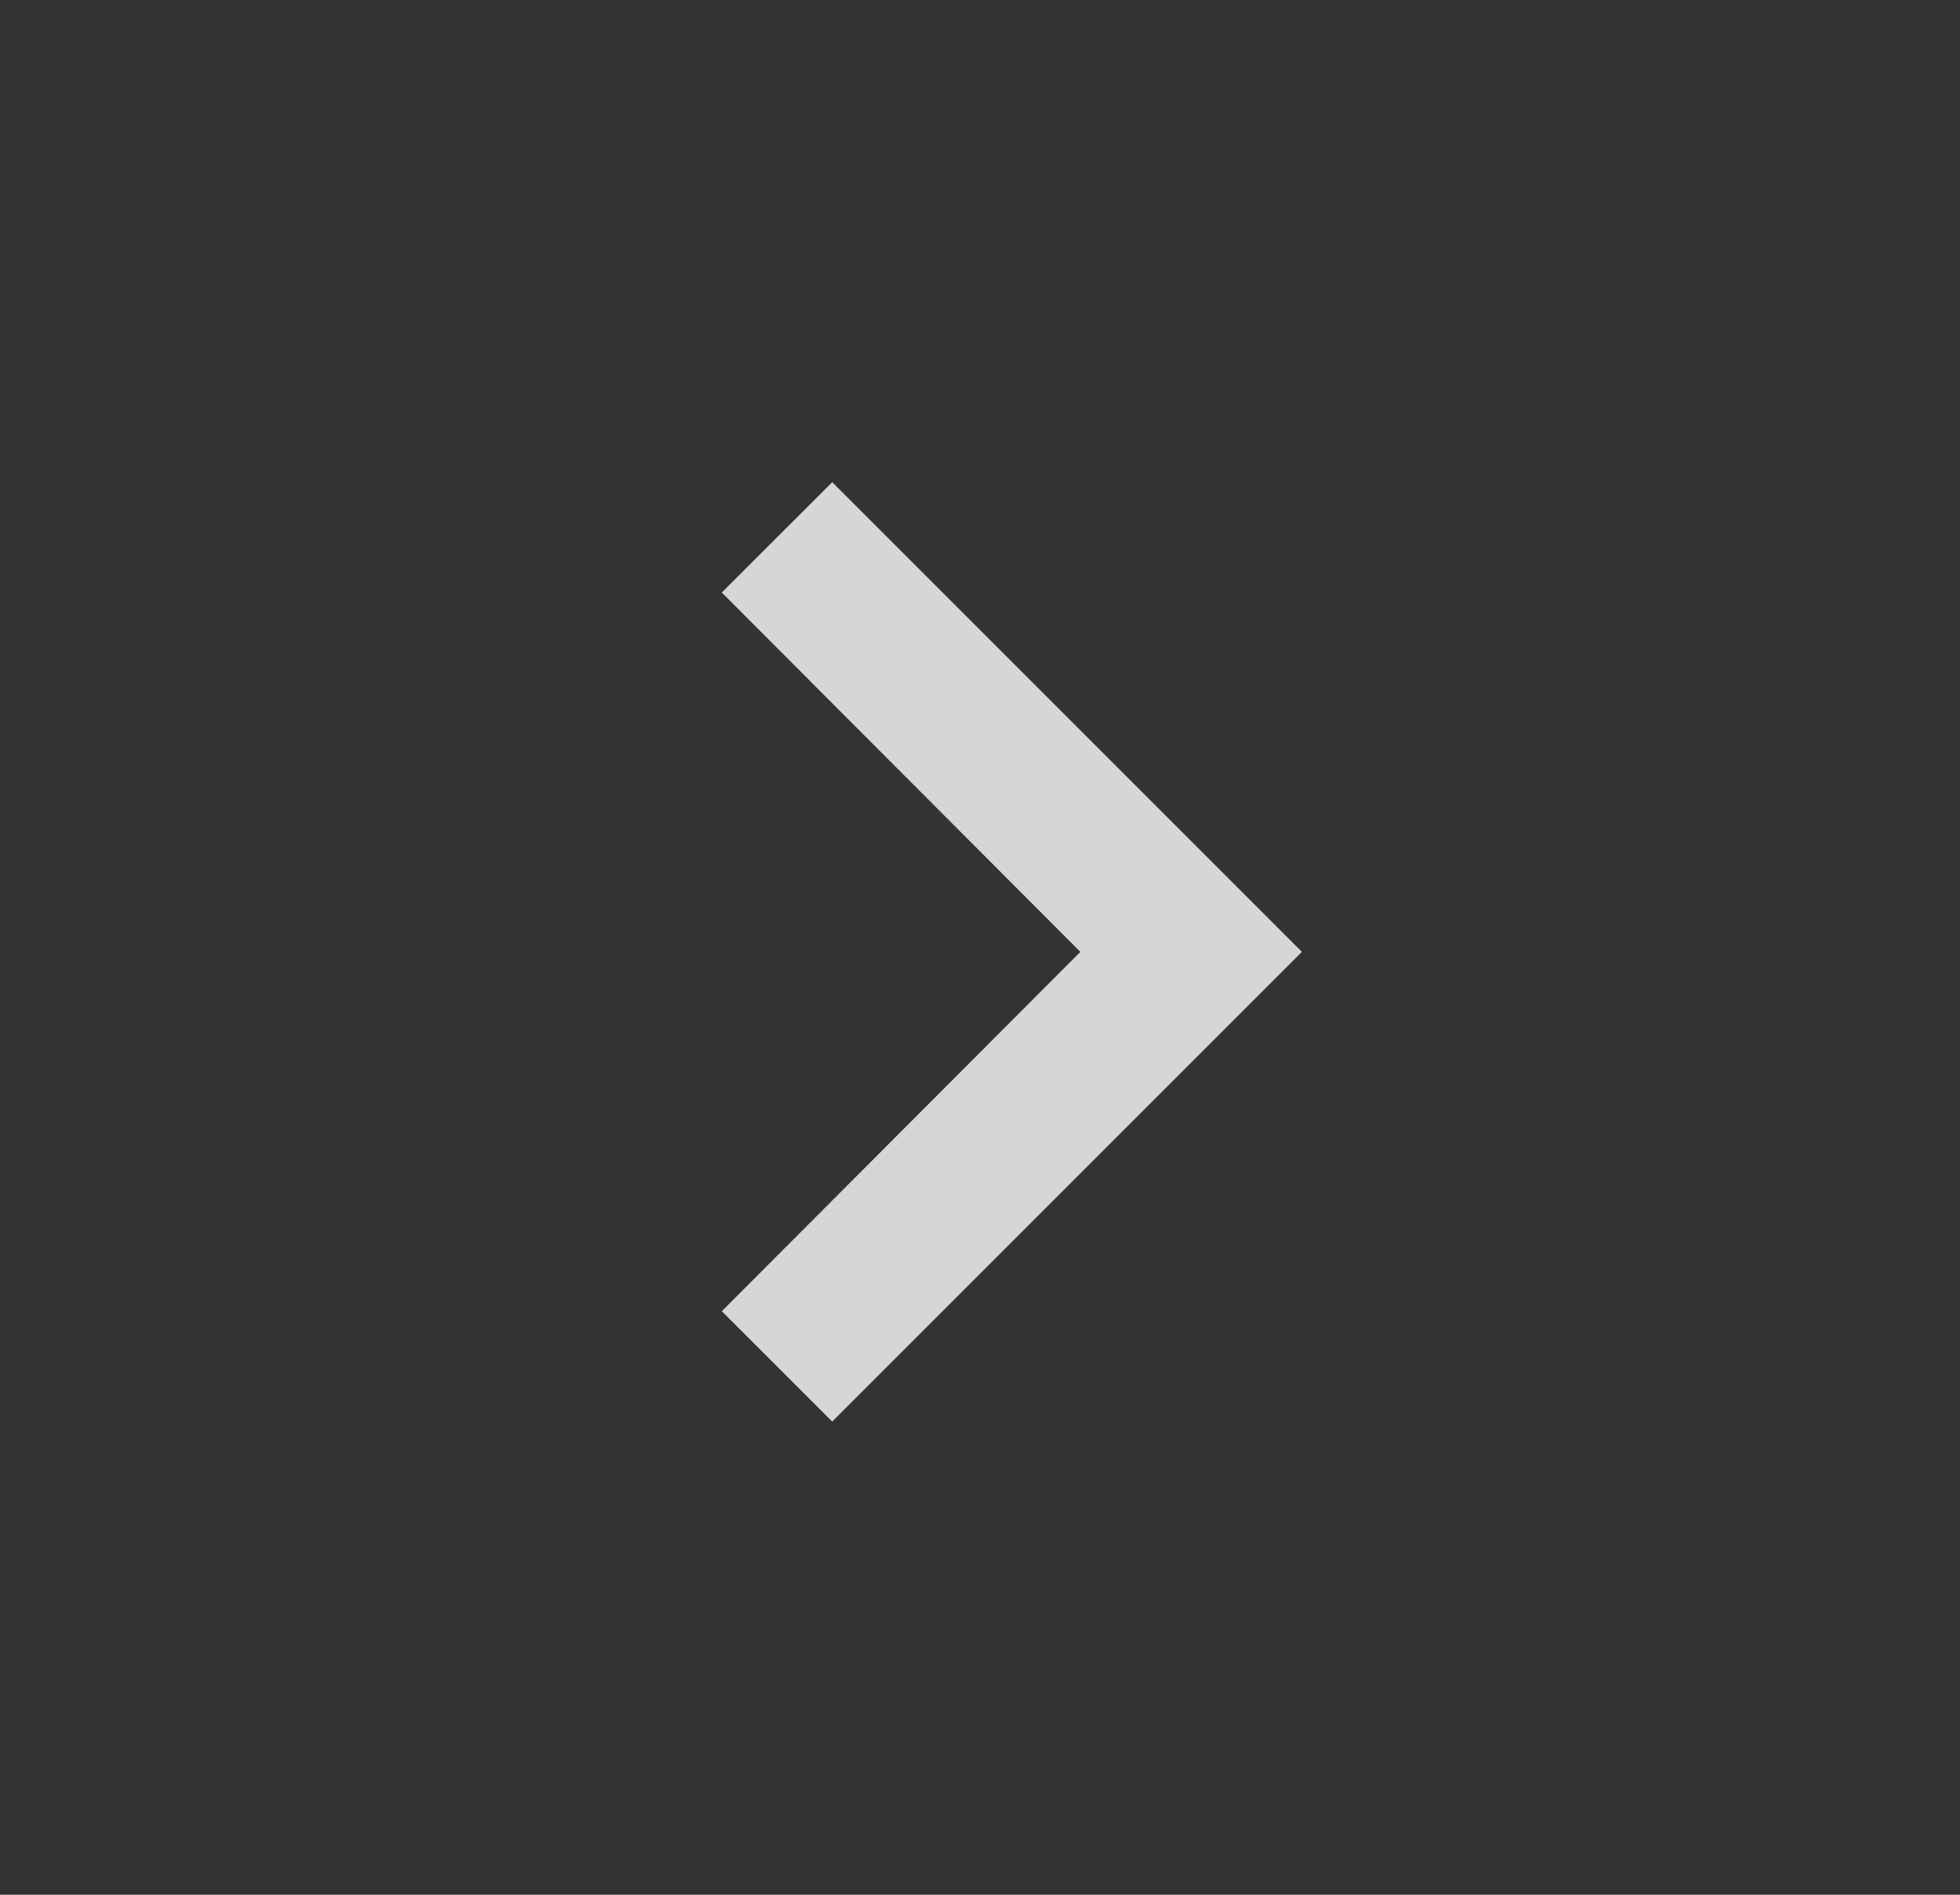 <svg width="30" height="29" viewBox="0 0 30 29" fill="none" xmlns="http://www.w3.org/2000/svg">
<rect x="0" y="0" width="30" height="29" fill="#333333" stroke="none"/>
<g clip-path="url(#clip0_992_341)">
<path d="M11.048 20.069L16.536 14.569L11.048 9.069L12.738 7.38L19.927 14.569L12.738 21.758L11.048 20.069Z" fill="white" fill-opacity="0.8"/>
</g>
<defs>
<clipPath id="clip0_992_341">
<rect width="28.756" height="28.756" fill="white" transform="translate(0.756 0.191)"/>
</clipPath>
</defs>
</svg>
